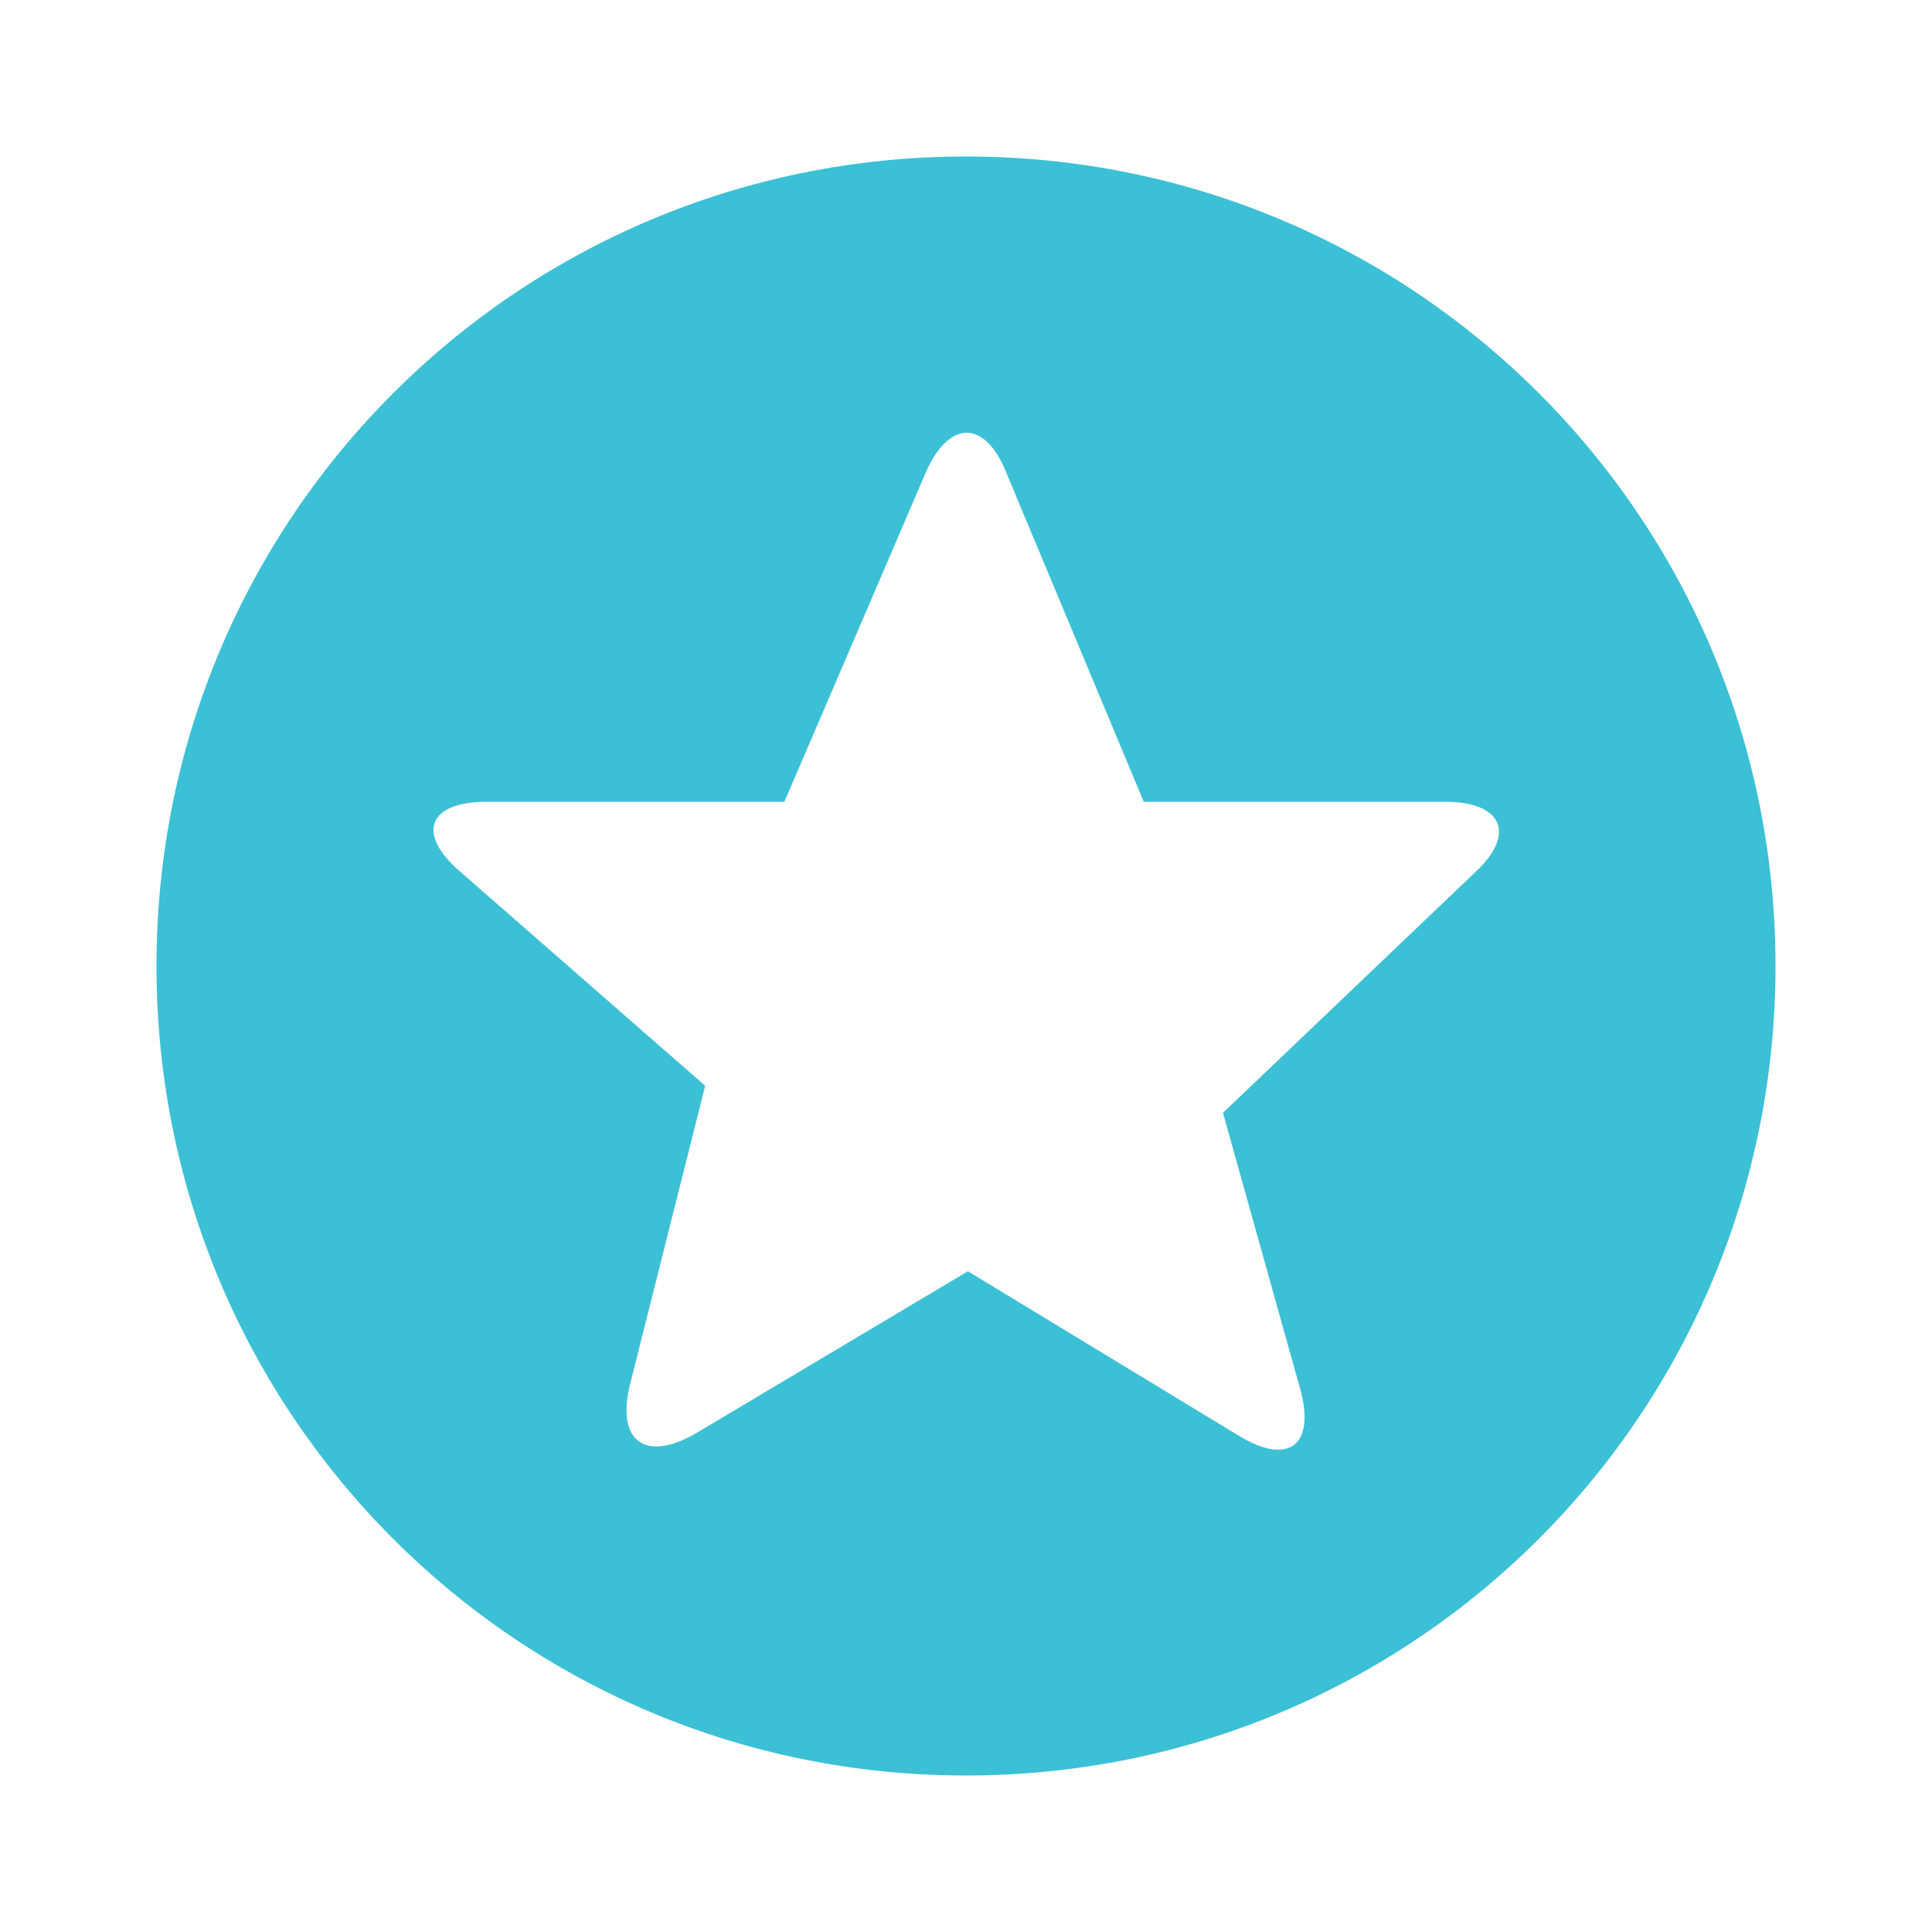 <?xml version="1.0" encoding="UTF-8"?>
<!-- Generator: Adobe Illustrator 19.2.0, SVG Export Plug-In . SVG Version: 6.00 Build 0)  -->
<svg version="1.1" id="Layer_1" xmlns="http://www.w3.org/2000/svg" xmlns:xlink="http://www.w3.org/1999/xlink" x="0px" y="0px" viewBox="0 0 100 100" enable-background="new 0 0 100 100" xml:space="preserve">
<g>
	<path fill="#3CC0D6" d="M50,8.1C26.8,8.1,8.1,26.8,8.1,50S26.8,91.9,50,91.9S91.9,73.2,91.9,50S73.2,8.1,50,8.1z M76.3,45.2   L63.3,57.6l4,14.3c0.8,2.9-0.6,4-3.2,2.4l-14-8.5l-14.1,8.4c-2.6,1.5-4.1,0.4-3.4-2.5l3.9-15.5L23.8,45.1c-2.3-2-1.6-3.6,1.4-3.6   h15.4l7.3-17c1.2-2.8,3.1-2.8,4.2,0l7.1,17h15.6C77.8,41.5,78.5,43.2,76.3,45.2z"/>
</g>
</svg>